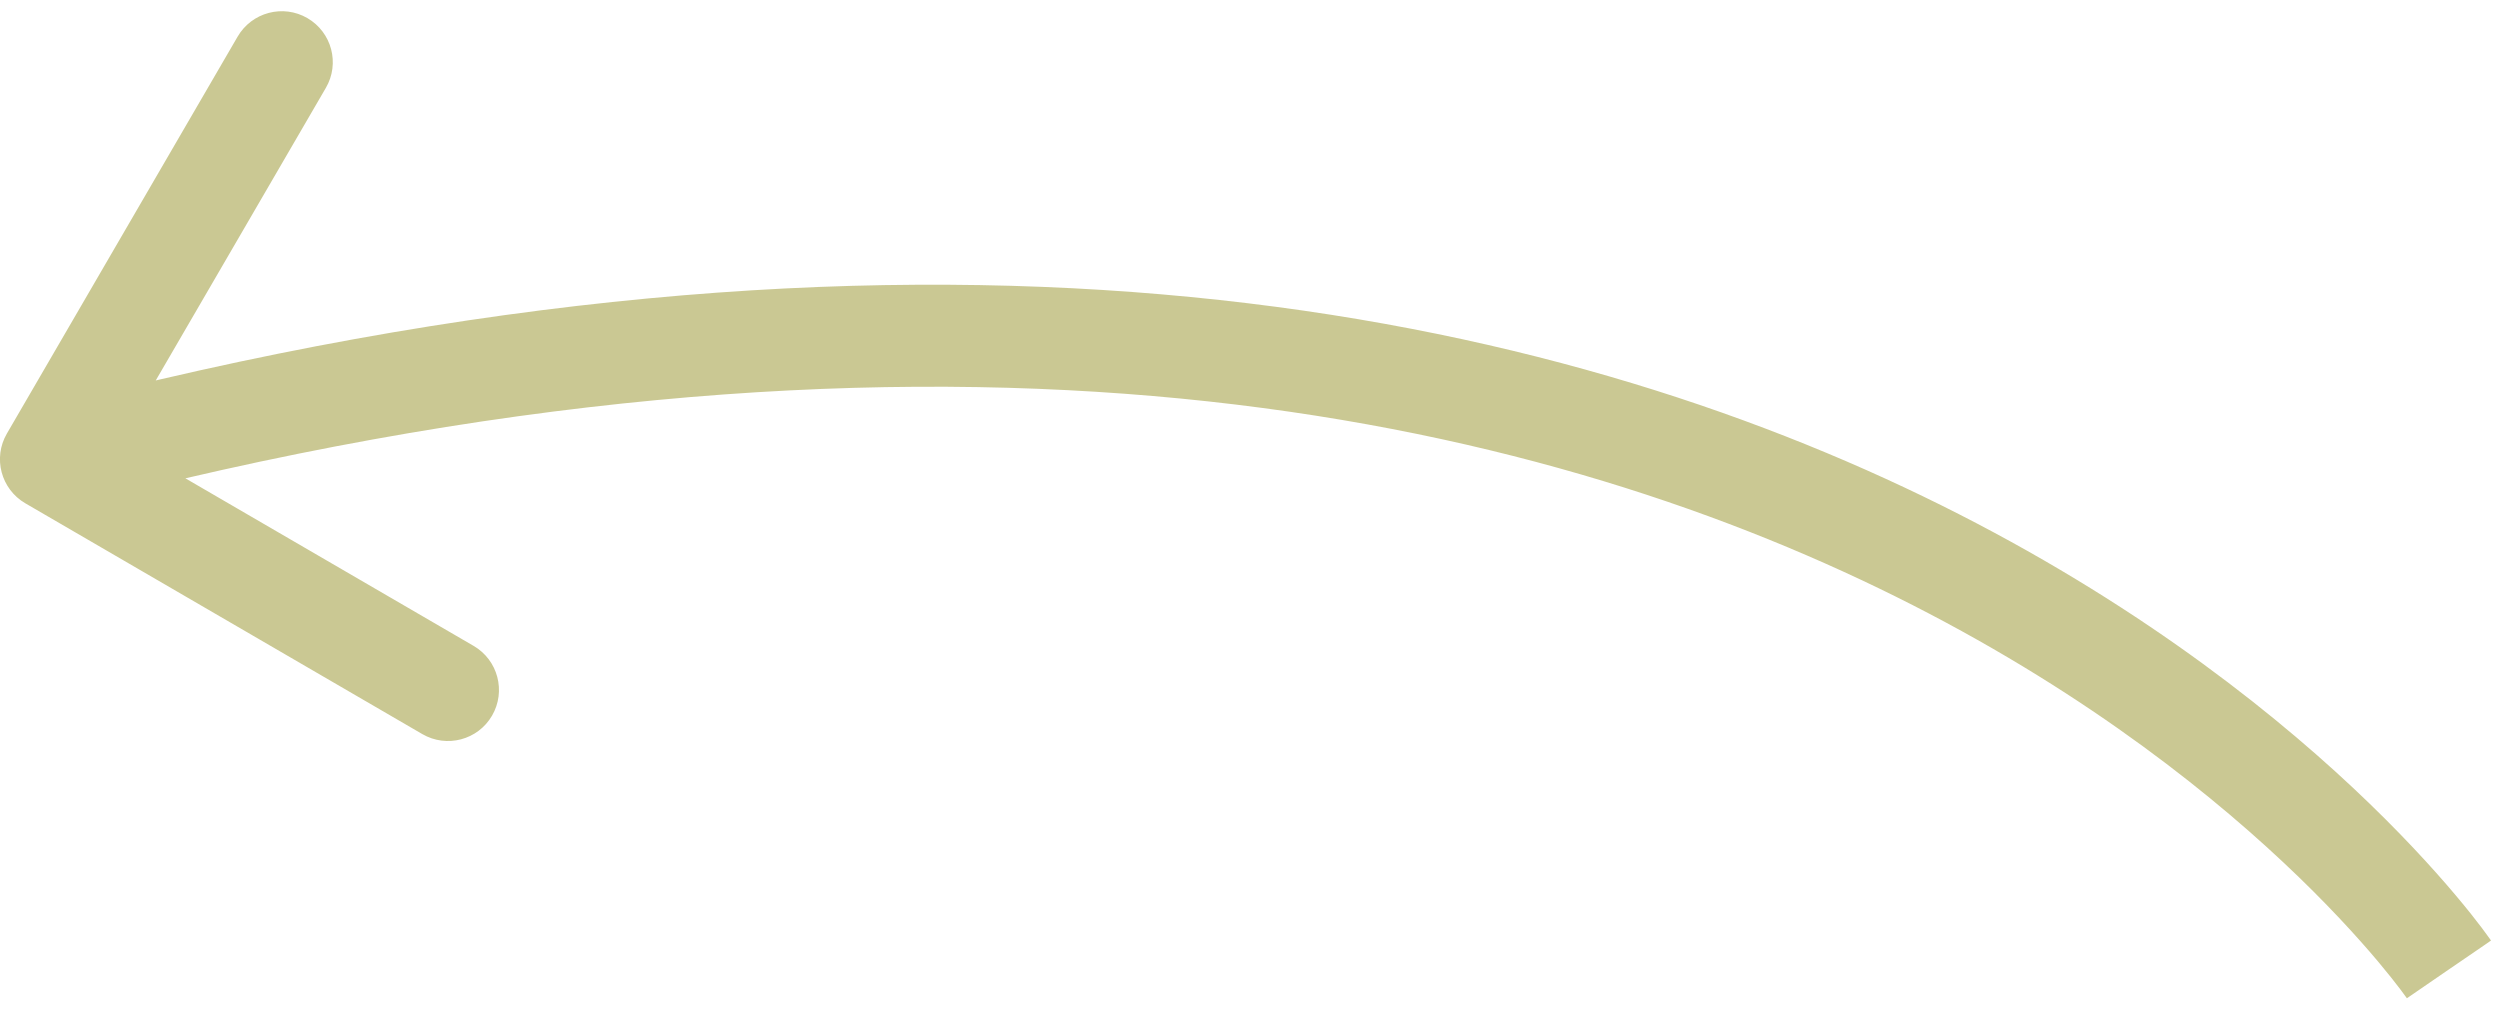 <?xml version="1.0" encoding="UTF-8"?> <svg xmlns="http://www.w3.org/2000/svg" width="49" height="20" viewBox="0 0 49 20" fill="none"> <path d="M0.135 8.498C-0.143 8.975 0.019 9.587 0.497 9.865L8.277 14.388C8.755 14.666 9.367 14.504 9.644 14.027C9.922 13.549 9.76 12.937 9.282 12.659L2.366 8.638L6.387 1.722C6.665 1.245 6.503 0.633 6.025 0.355C5.548 0.078 4.936 0.24 4.658 0.717L0.135 8.498ZM47.999 19C48.825 18.436 48.824 18.435 48.824 18.434C48.824 18.434 48.823 18.433 48.823 18.433C48.822 18.431 48.821 18.43 48.819 18.428C48.817 18.424 48.813 18.419 48.809 18.413C48.8 18.401 48.788 18.384 48.773 18.363C48.743 18.321 48.7 18.261 48.643 18.186C48.53 18.036 48.363 17.823 48.14 17.558C47.695 17.029 47.027 16.293 46.121 15.443C44.308 13.743 41.538 11.588 37.685 9.725C29.957 5.99 17.961 3.476 0.743 8.034L1.255 9.967C18.039 5.524 29.542 8.011 36.815 11.526C40.461 13.288 43.066 15.32 44.753 16.902C45.597 17.693 46.21 18.371 46.609 18.845C46.808 19.082 46.954 19.268 47.047 19.392C47.094 19.454 47.128 19.5 47.149 19.53C47.16 19.544 47.167 19.555 47.171 19.561C47.173 19.564 47.175 19.566 47.175 19.566C47.175 19.567 47.175 19.567 47.175 19.567C47.175 19.567 47.175 19.566 47.175 19.566C47.175 19.566 47.174 19.565 47.999 19Z" fill="#CAC893"></path> </svg> 